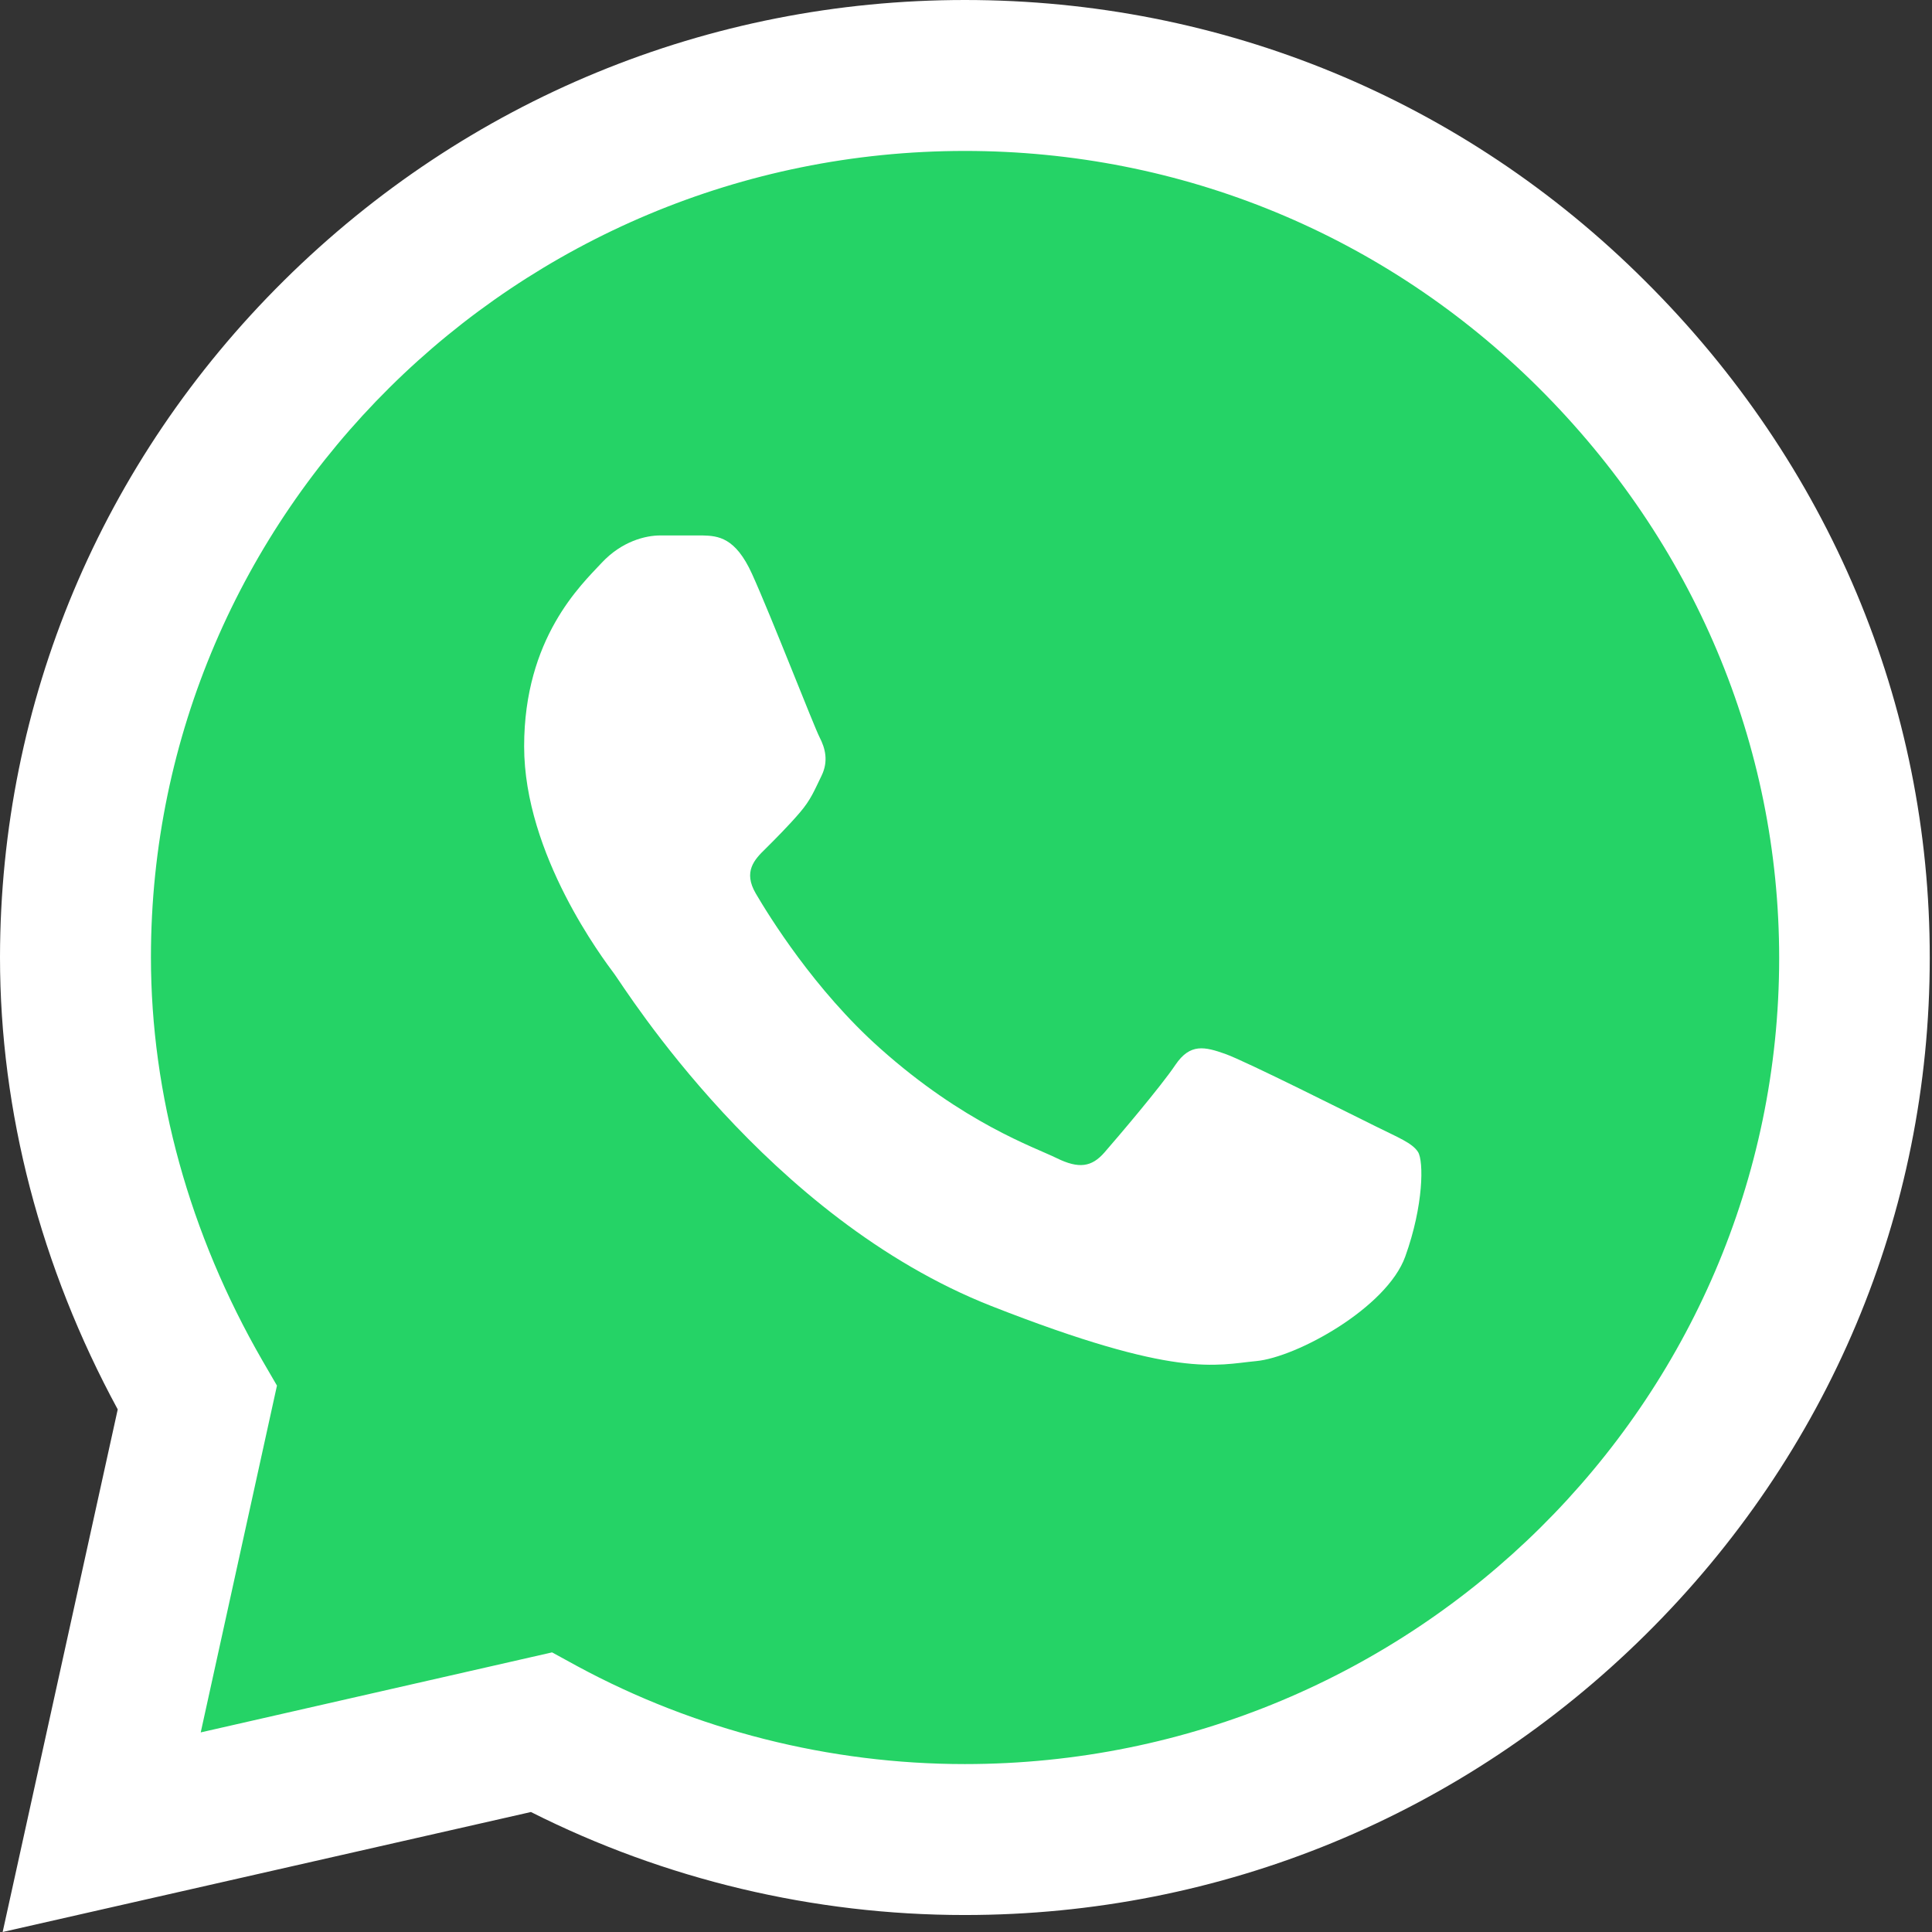 <svg width="48" height="48" viewBox="0 0 48 48" fill="none" xmlns="http://www.w3.org/2000/svg">
<rect x="0" y="0" width="48" height="48" fill="#333333" stroke="none"/>
<g clip-path="url(#clip0_1302_1024)">
<path d="M40.341 7.5C35.972 3.15 30.159 0.75 23.972 0.75C17.803 0.75 11.981 3.141 7.584 7.5C3.178 11.859 0.75 17.644 0.75 23.784V23.794C0.75 27.506 1.725 31.256 3.581 34.678L0.816 47.25L13.528 44.353C16.753 45.975 20.344 46.828 23.962 46.837H23.972C30.141 46.837 35.962 44.438 40.359 40.087C44.766 35.728 47.194 29.944 47.203 23.803C47.203 17.7 44.766 11.916 40.341 7.5Z" fill="#25D366"/>
<path d="M40.866 6.975C36.356 2.475 30.356 0 23.972 0C17.606 0 11.597 2.475 7.059 6.966C2.513 11.466 0.009 17.447 0 23.775V23.784C0 27.619 1.012 31.491 2.925 35.016L0.066 48L13.191 45.019C16.519 46.697 20.222 47.578 23.962 47.578H23.972C30.337 47.578 36.347 45.103 40.884 40.612C45.431 36.112 47.944 30.141 47.944 23.803C47.953 17.503 45.441 11.522 40.866 6.975ZM23.972 43.828C20.606 43.828 17.278 42.984 14.334 41.391L13.716 41.053L4.987 43.041L6.881 34.425L6.516 33.797C4.706 30.656 3.75 27.197 3.75 23.784C3.75 12.741 12.825 3.75 23.972 3.75C29.353 3.75 34.416 5.841 38.222 9.628C42.084 13.472 44.203 18.506 44.203 23.803C44.203 34.837 35.128 43.828 23.972 43.828Z" fill="white"/>
<path d="M17.456 13.303H16.406C16.041 13.303 15.45 13.444 14.944 13.988C14.438 14.531 13.022 15.853 13.022 18.544C13.022 21.235 14.991 23.831 15.263 24.197C15.534 24.563 19.059 30.253 24.628 32.447C29.259 34.266 30.206 33.91 31.209 33.816C32.213 33.722 34.453 32.494 34.913 31.219C35.372 29.944 35.372 28.847 35.231 28.622C35.091 28.397 34.725 28.256 34.181 27.985C33.628 27.713 30.947 26.363 30.441 26.184C29.934 26.006 29.569 25.913 29.203 26.456C28.838 27 27.759 28.266 27.441 28.631C27.122 28.997 26.803 29.044 26.25 28.772C25.697 28.5 23.953 27.91 21.863 26.044C20.231 24.591 19.097 22.744 18.778 22.2C18.459 21.656 18.741 21.356 19.022 21.084C19.266 20.841 19.603 20.503 19.875 20.184C20.147 19.866 20.231 19.641 20.41 19.275C20.588 18.91 20.503 18.591 20.363 18.319C20.222 18.047 19.172 15.338 18.684 14.259C18.272 13.35 17.841 13.313 17.456 13.303Z" fill="white"/>
</g>
<defs>
<clipPath id="clip0_1302_1024">
<rect width="48" height="48" fill="white"/>
</clipPath>
</defs>
</svg>
